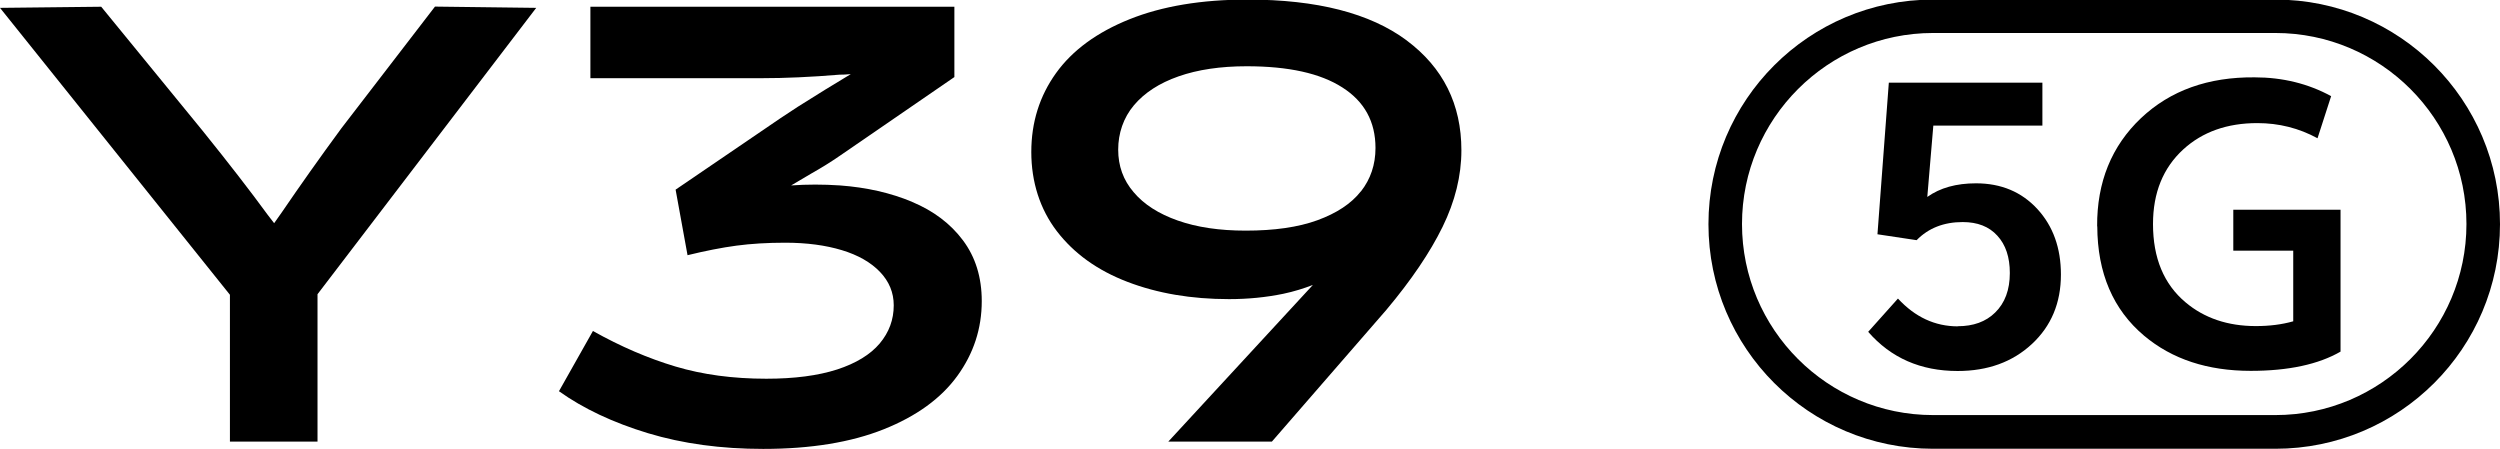 <?xml version="1.0" encoding="UTF-8"?>
<svg id="Y04_Y39_5G_Copy" data-name="Y04 &amp;amp; Y39 5G_Copy" xmlns="http://www.w3.org/2000/svg" viewBox="0 0 178.1 32">
  <defs>
    <style>
      .cls-1 {
        fill: #000;
        stroke-width: 0px;
      }
    </style>
  </defs>
  <path class="cls-1" d="M30.98.48l-6.66,8.66c-1.56,2.12-2.97,4.12-4.24,5.98l-.55.78c-.15-.2-.3-.4-.47-.61-1.22-1.67-2.76-3.66-4.63-5.98L7.21.48,0,.56l16.38,20.44v10.46h6.24v-10.5L38.2.56l-7.21-.09Z"/>
  <path class="cls-1" d="M64.98,14.38c-1.53-.64-3.24-1.03-5.14-1.17-1.19-.08-2.35-.08-3.48,0l1.44-.85c.71-.4,1.39-.82,2.04-1.27l8.15-5.6V.48h-25.93v5.09h12.22c1.64,0,3.48-.08,5.52-.25.23,0,.49-.01.81-.04-1.19.71-2.45,1.49-3.78,2.33l-1.23.81-7.47,5.09.85,4.67c1.27-.31,2.43-.54,3.48-.68,1.05-.14,2.21-.21,3.48-.21,1.53,0,2.87.18,4.03.53,1.16.35,2.07.87,2.72,1.55.65.68.98,1.47.98,2.38,0,1.02-.33,1.92-1,2.72-.67.79-1.68,1.41-3.03,1.85-1.36.44-3.04.66-5.05.66-2.38,0-4.53-.29-6.47-.87-1.94-.58-3.9-1.42-5.88-2.53l-2.42,4.29c1.75,1.25,3.87,2.24,6.34,2.99,2.48.75,5.21,1.12,8.21,1.12,3.4,0,6.26-.47,8.59-1.4,2.33-.93,4.08-2.2,5.24-3.8,1.16-1.6,1.74-3.37,1.74-5.33,0-1.7-.45-3.14-1.34-4.33-.89-1.19-2.1-2.1-3.63-2.74Z"/>
  <path class="cls-1" d="M100.2,2.87C97.6.94,93.82-.03,88.87-.03c-3.28,0-6.08.47-8.4,1.4-2.32.93-4.07,2.21-5.24,3.84-1.17,1.63-1.76,3.5-1.76,5.62s.61,4.06,1.82,5.64c1.22,1.59,2.89,2.79,5.03,3.61,2.14.82,4.55,1.23,7.24,1.23,1.36,0,2.65-.13,3.86-.38.76-.16,1.46-.38,2.11-.63l-10.3,11.16h7.38l8.15-9.38c1.78-2.12,3.12-4.1,4.01-5.92.89-1.82,1.34-3.64,1.34-5.45,0-3.28-1.3-5.89-3.9-7.83ZM96.95,13.63c-.69.88-1.73,1.56-3.1,2.06-1.37.5-3.08.74-5.11.74-1.87,0-3.48-.24-4.84-.72-1.36-.48-2.41-1.15-3.14-2.02-.74-.86-1.1-1.87-1.1-3.03s.37-2.27,1.12-3.16c.75-.89,1.81-1.58,3.18-2.06,1.37-.48,2.99-.72,4.86-.72,2.97,0,5.24.5,6.81,1.51,1.57,1,2.36,2.44,2.36,4.31,0,1.19-.35,2.22-1.04,3.1Z"/>
  <path class="cls-1" d="M139.47,23.24c1.11,0,2-.32,2.66-.97.7-.68,1.05-1.62,1.05-2.82,0-1.12-.29-2.01-.89-2.66-.59-.65-1.41-.97-2.47-.97-1.34,0-2.44.43-3.28,1.29l-2.79-.42.81-10.8h10.94v3.06h-7.77l-.43,5.08c.91-.65,2.07-.97,3.47-.97,1.79,0,3.25.61,4.38,1.84,1.11,1.21,1.67,2.77,1.67,4.66,0,2.02-.69,3.67-2.07,4.95-1.38,1.28-3.14,1.92-5.29,1.92-2.63,0-4.75-.93-6.37-2.79l2.12-2.37c1.22,1.32,2.64,1.98,4.27,1.98Z"/>
  <path class="cls-1" d="M149.4,16.13c-.02-3.16,1.03-5.73,3.13-7.72,2.09-1.97,4.79-2.93,8.09-2.9,2,0,3.82.45,5.45,1.34l-.97,3c-1.32-.72-2.75-1.08-4.29-1.08-2.14,0-3.9.62-5.27,1.87-1.44,1.32-2.16,3.09-2.16,5.32,0,2.42.77,4.28,2.32,5.58,1.33,1.12,3,1.69,5.01,1.69.97,0,1.85-.11,2.66-.34v-5.03h-4.27v-2.92h7.64v10.11c-1.58.91-3.71,1.37-6.4,1.37-3.07,0-5.6-.83-7.59-2.5-2.21-1.86-3.33-4.46-3.34-7.8Z"/>
  <path class="cls-1" d="M162.1,2.35c7.51,0,13.61,6.11,13.61,13.61s-6.11,13.61-13.61,13.61h-24.39c-7.51,0-13.61-6.11-13.61-13.61s6.11-13.61,13.61-13.61h24.39M162.1-.03h-24.39c-8.84,0-16,7.16-16,16s7.16,16,16,16h24.39c8.84,0,16-7.16,16-16S170.93-.03,162.1-.03h0Z"/>
</svg>